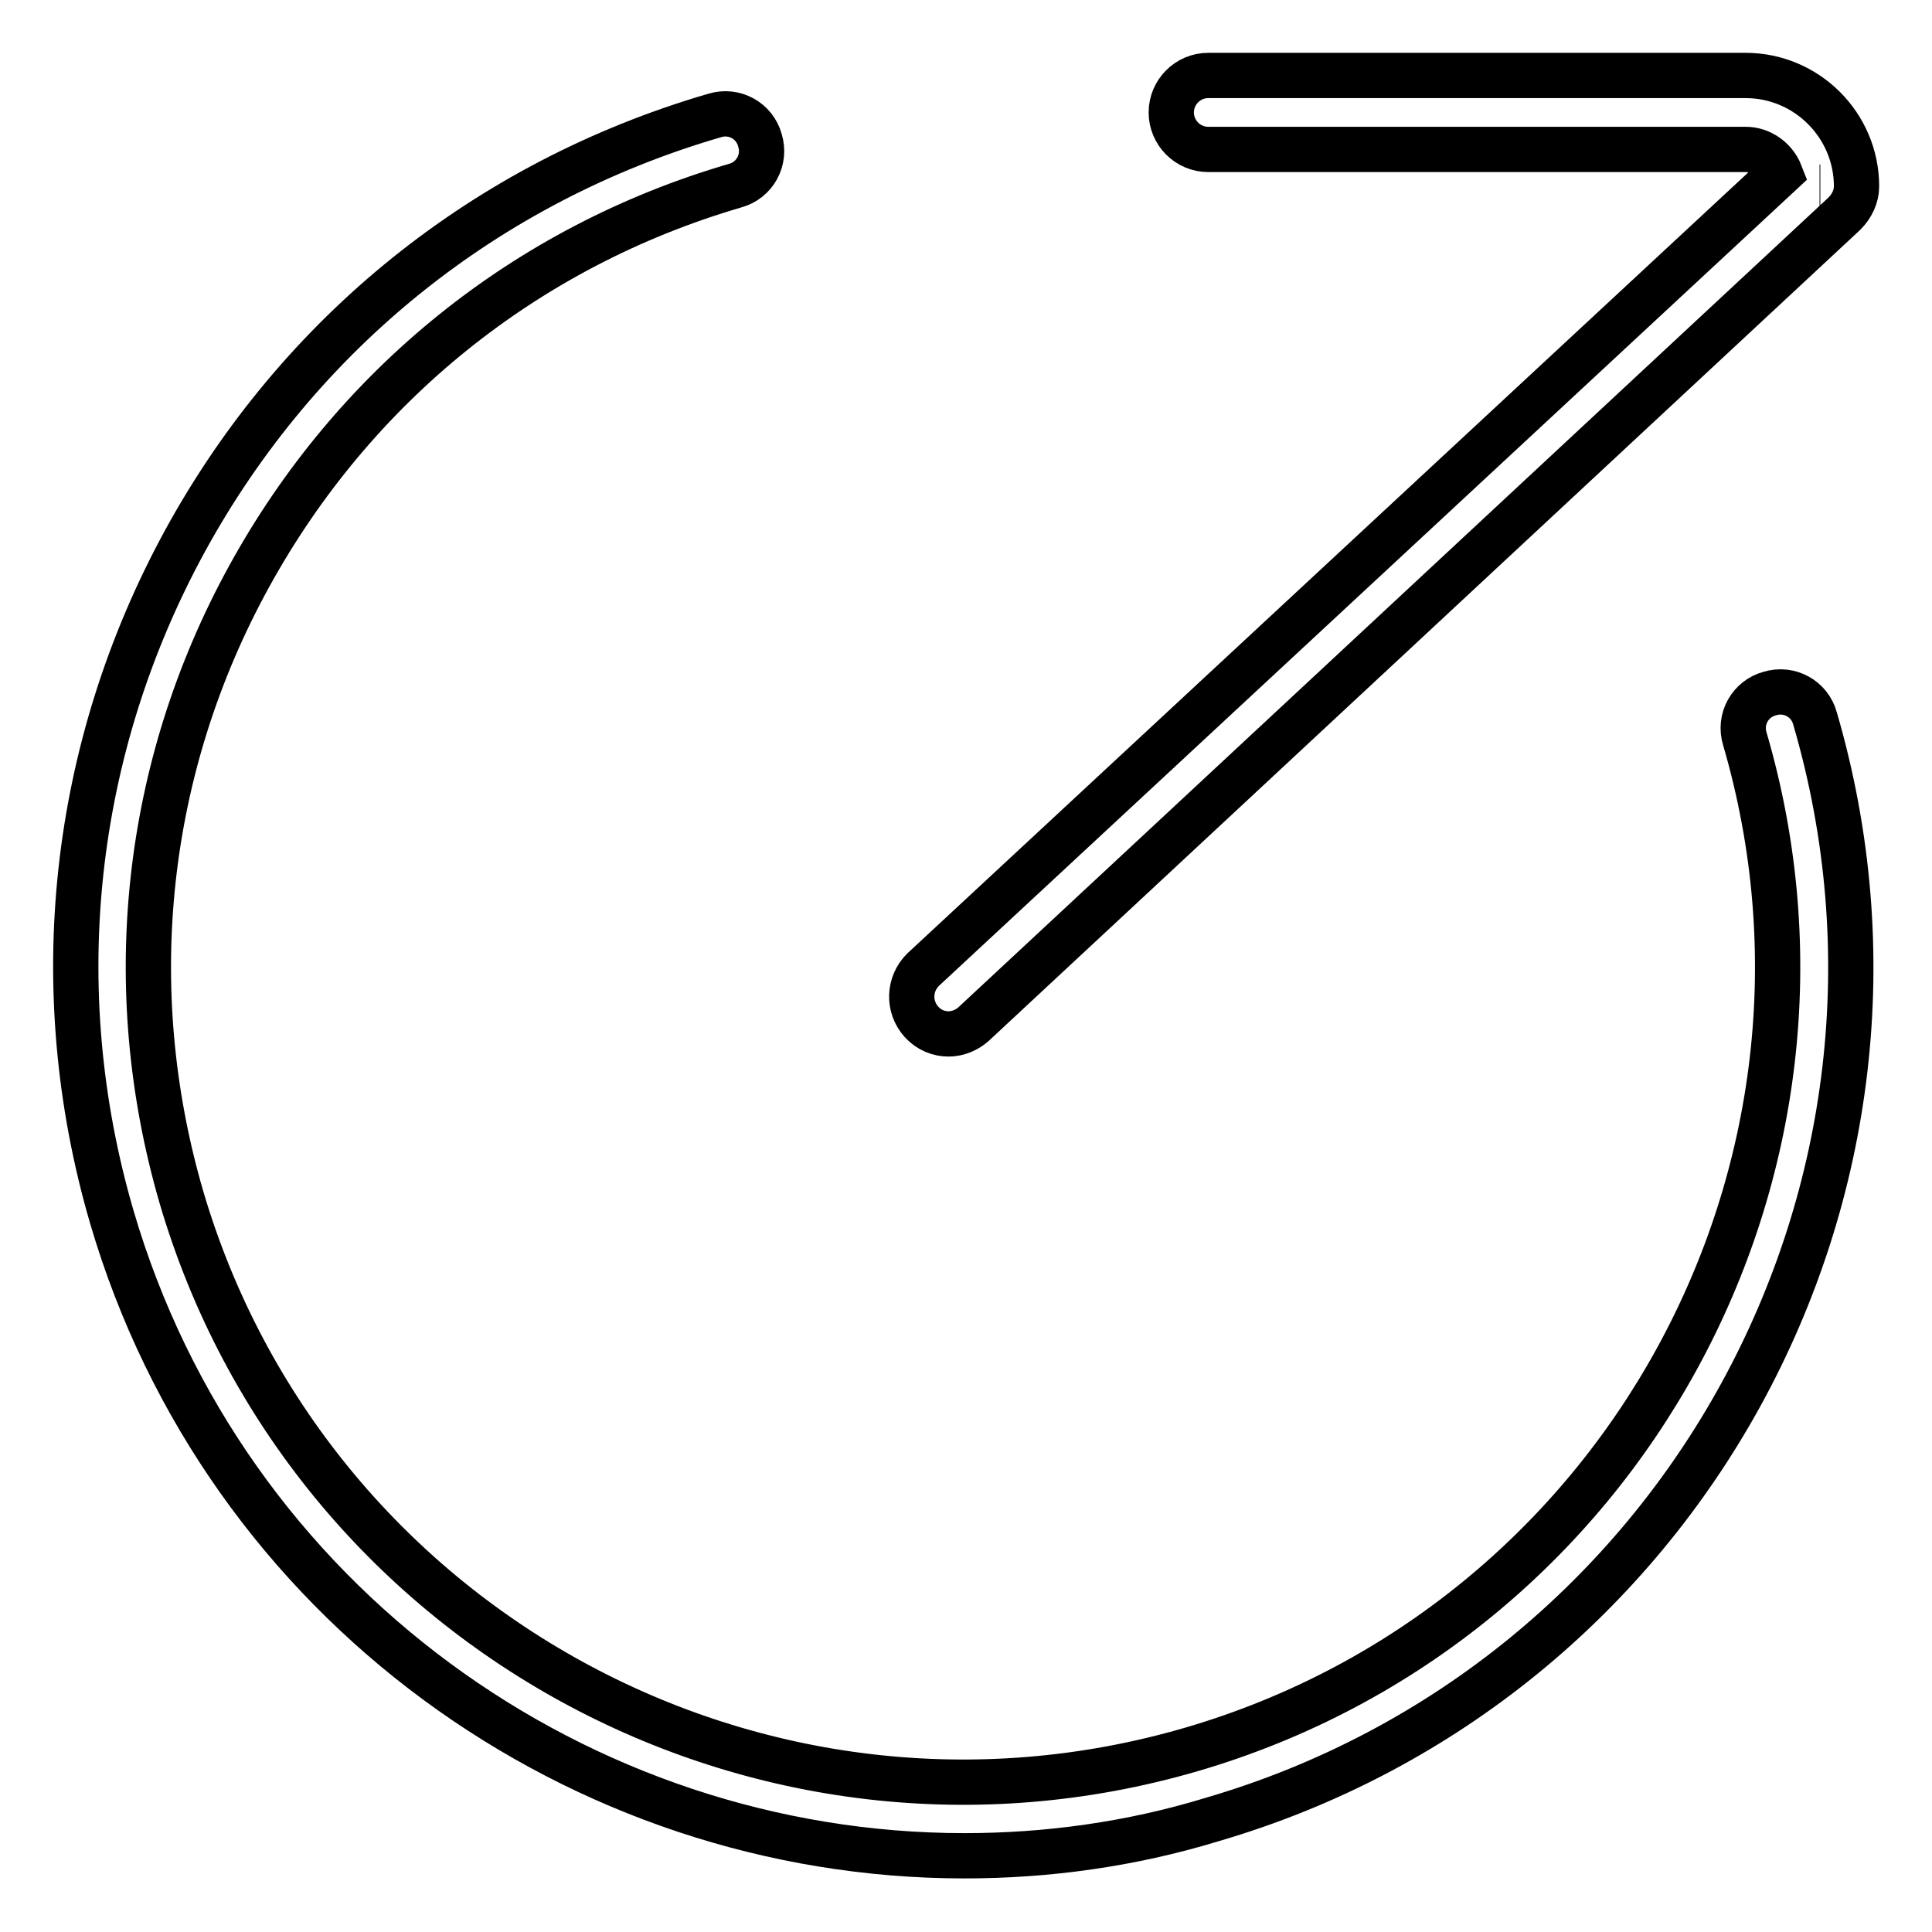 <?xml version="1.0" encoding="utf-8"?>
<!-- Svg Vector Icons : http://www.onlinewebfonts.com/icon -->
<!DOCTYPE svg PUBLIC "-//W3C//DTD SVG 1.1//EN" "http://www.w3.org/Graphics/SVG/1.1/DTD/svg11.dtd">
<svg version="1.1" xmlns="http://www.w3.org/2000/svg" xmlns:xlink="http://www.w3.org/1999/xlink" x="0px" y="0px" viewBox="0 0 256 256" enable-background="new 0 0 256 256" xml:space="preserve">
<g> <path stroke-width="6" fill-opacity="0" stroke="#000000"  d="M125.7,137c-1.3,0-2.6-0.5-3.6-1.6c-1.8-2-1.7-5,0.2-6.9L235.9,23c-0.7-1.8-2.5-3.2-4.6-3.2h-71.2 c-2.7,0-4.9-2.2-4.9-4.9c0-2.7,2.2-4.9,4.9-4.9h71.2c8.1,0,14.7,6.6,14.7,14.7c0,1.3-0.6,2.6-1.6,3.6L129,135.7 C128.1,136.5,126.9,137,125.7,137z M241.1,24.8h0.1H241.1z"/> <path stroke-width="6" fill-opacity="0" stroke="#000000"  d="M127.8,245.9c-50.9,0-98-33.4-113-84.7c-8.8-30.2-5.3-62,9.7-89.5c15.1-27.6,40-47.6,70.2-56.4 c2.6-0.8,5.3,0.7,6,3.3c0.8,2.6-0.7,5.3-3.3,6C69.7,32.7,46.9,51.1,33,76.4c-13.9,25.3-17,54.5-9,82.1 c16.7,57.1,76.7,90,133.9,73.3c57.1-16.7,90-76.8,73.3-133.9c-0.8-2.6,0.7-5.3,3.3-6c2.6-0.8,5.3,0.7,6,3.3 c18.2,62.3-17.6,127.7-79.9,145.9C149.8,244.4,138.7,245.9,127.8,245.9z"/></g>
</svg>